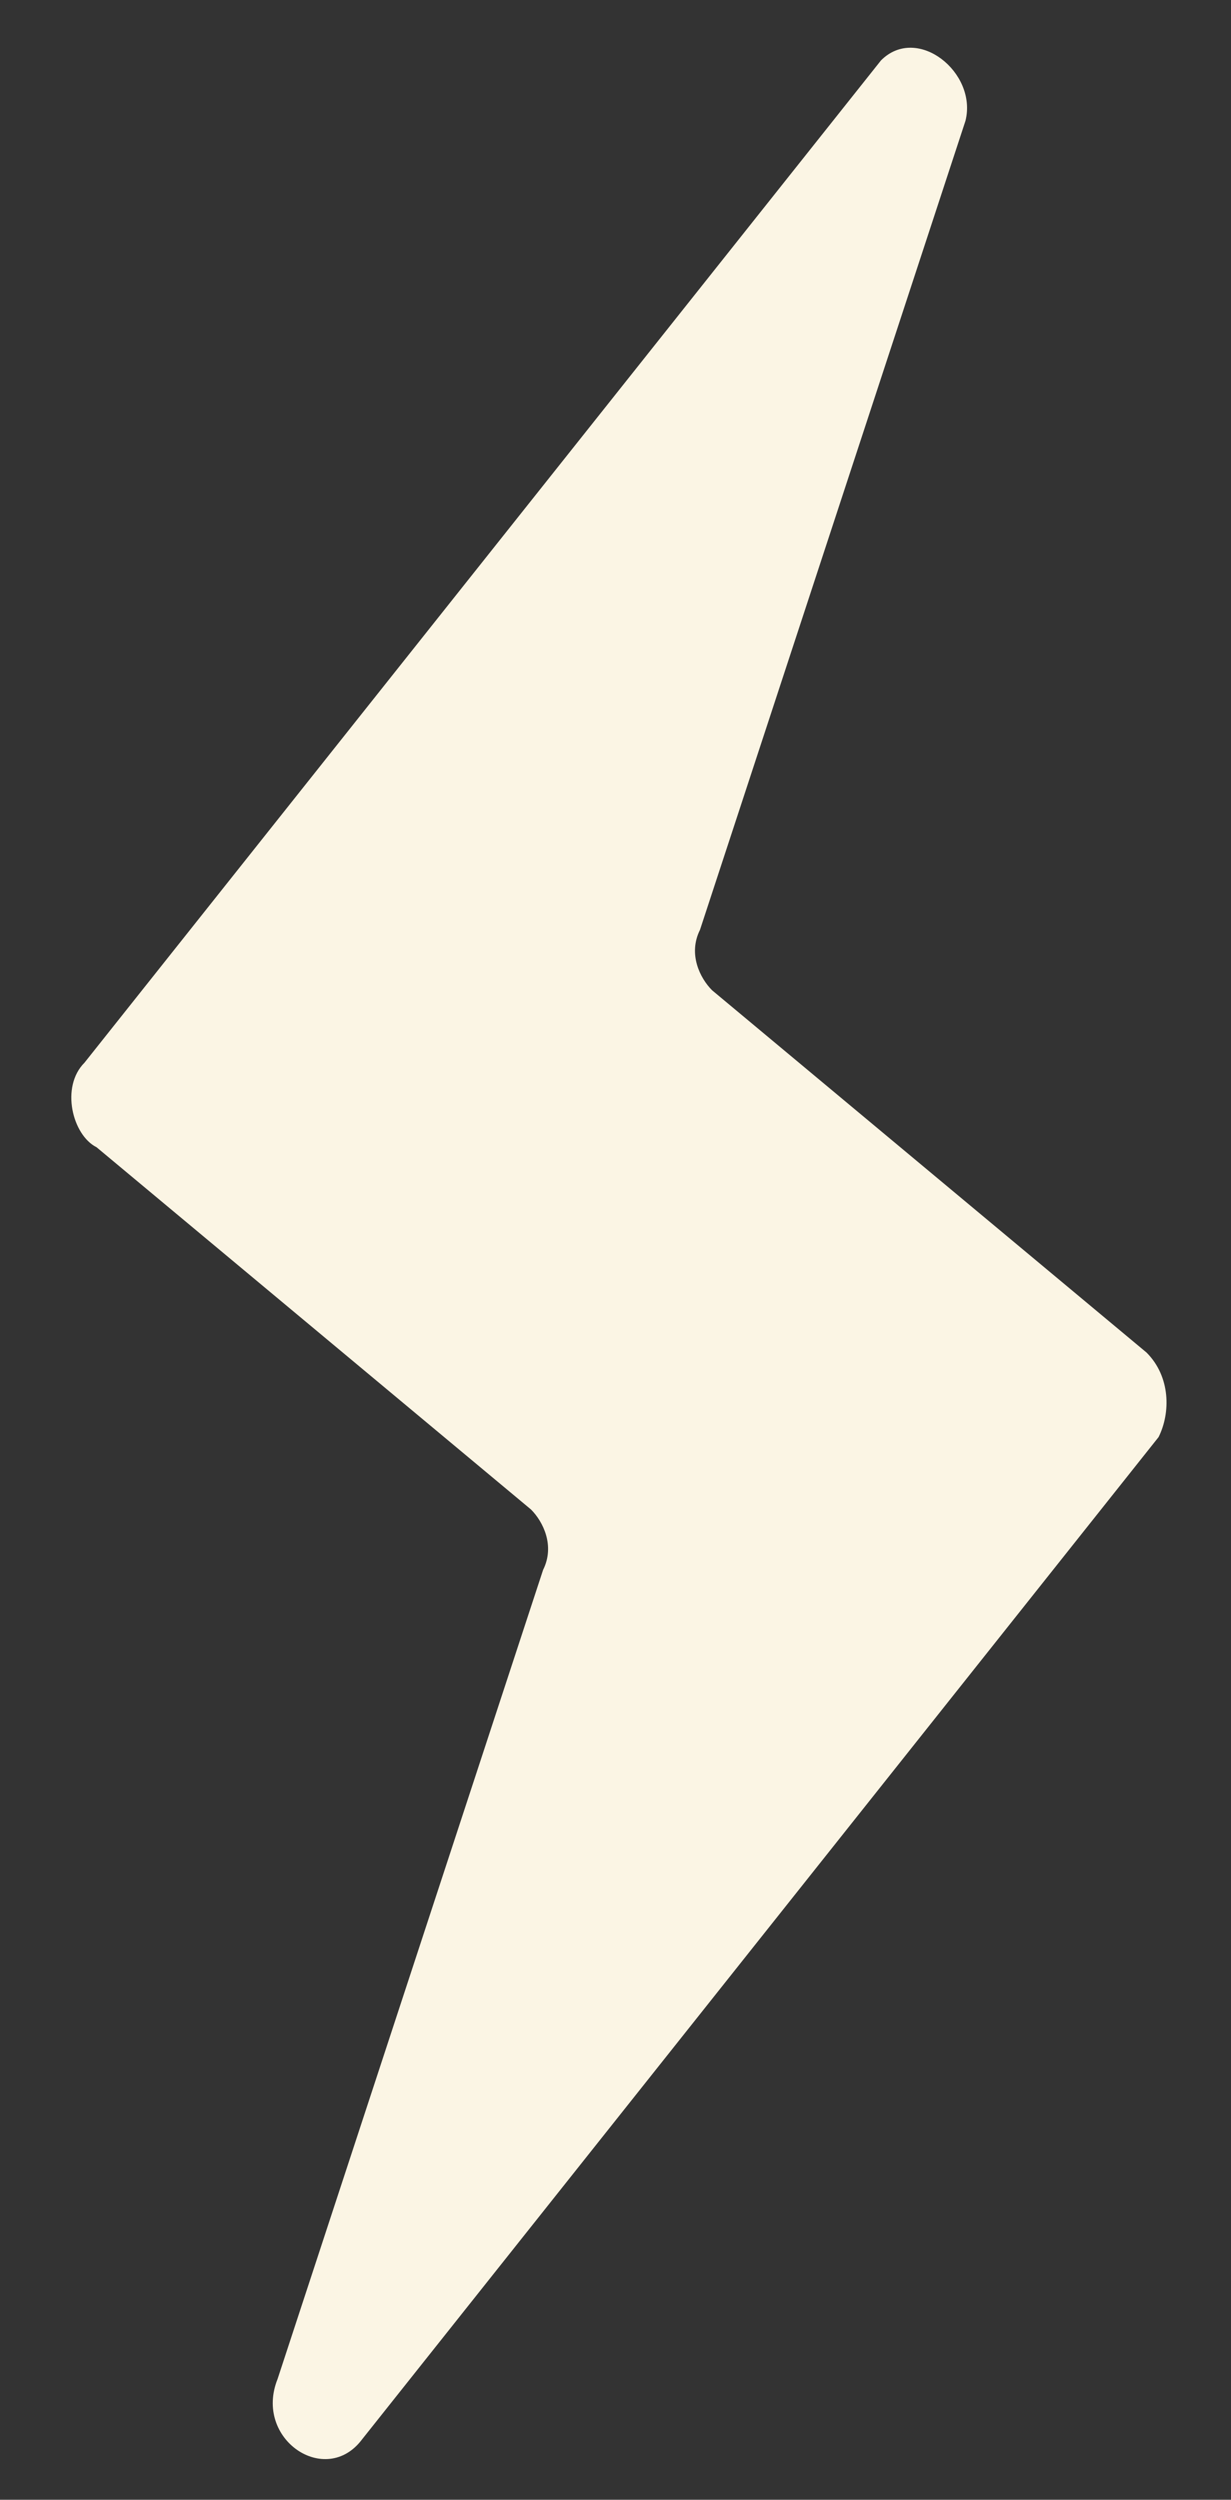 <?xml version="1.0" encoding="utf-8"?>
<!-- Generator: Adobe Illustrator 26.0.1, SVG Export Plug-In . SVG Version: 6.00 Build 0)  -->
<svg version="1.1" id="Layer_1" xmlns="http://www.w3.org/2000/svg" xmlns:xlink="http://www.w3.org/1999/xlink" x="0px" y="0px"
	 viewBox="0 0 10.2 20.7" style="enable-background:new 0 0 10.2 20.7;" xml:space="preserve">
<rect x="0" y="0" width="10.2" height="20.7" fill="#333333" stroke="none"/>
<style type="text/css">
	.st0{fill:#FBF5E4;}
</style>
<path class="st0" d="M8,1L5.8,7.7c-0.1,0.2,0,0.4,0.1,0.5l3.6,3c0.2,0.2,0.2,0.5,0.1,0.7L3,20.2c-0.3,0.4-0.9,0-0.7-0.5L4.5,13
	c0.1-0.2,0-0.4-0.1-0.5l-3.6-3C0.6,9.4,0.5,9,0.7,8.8l6.6-8.3C7.6,0.2,8.1,0.6,8,1z"/>
</svg>
